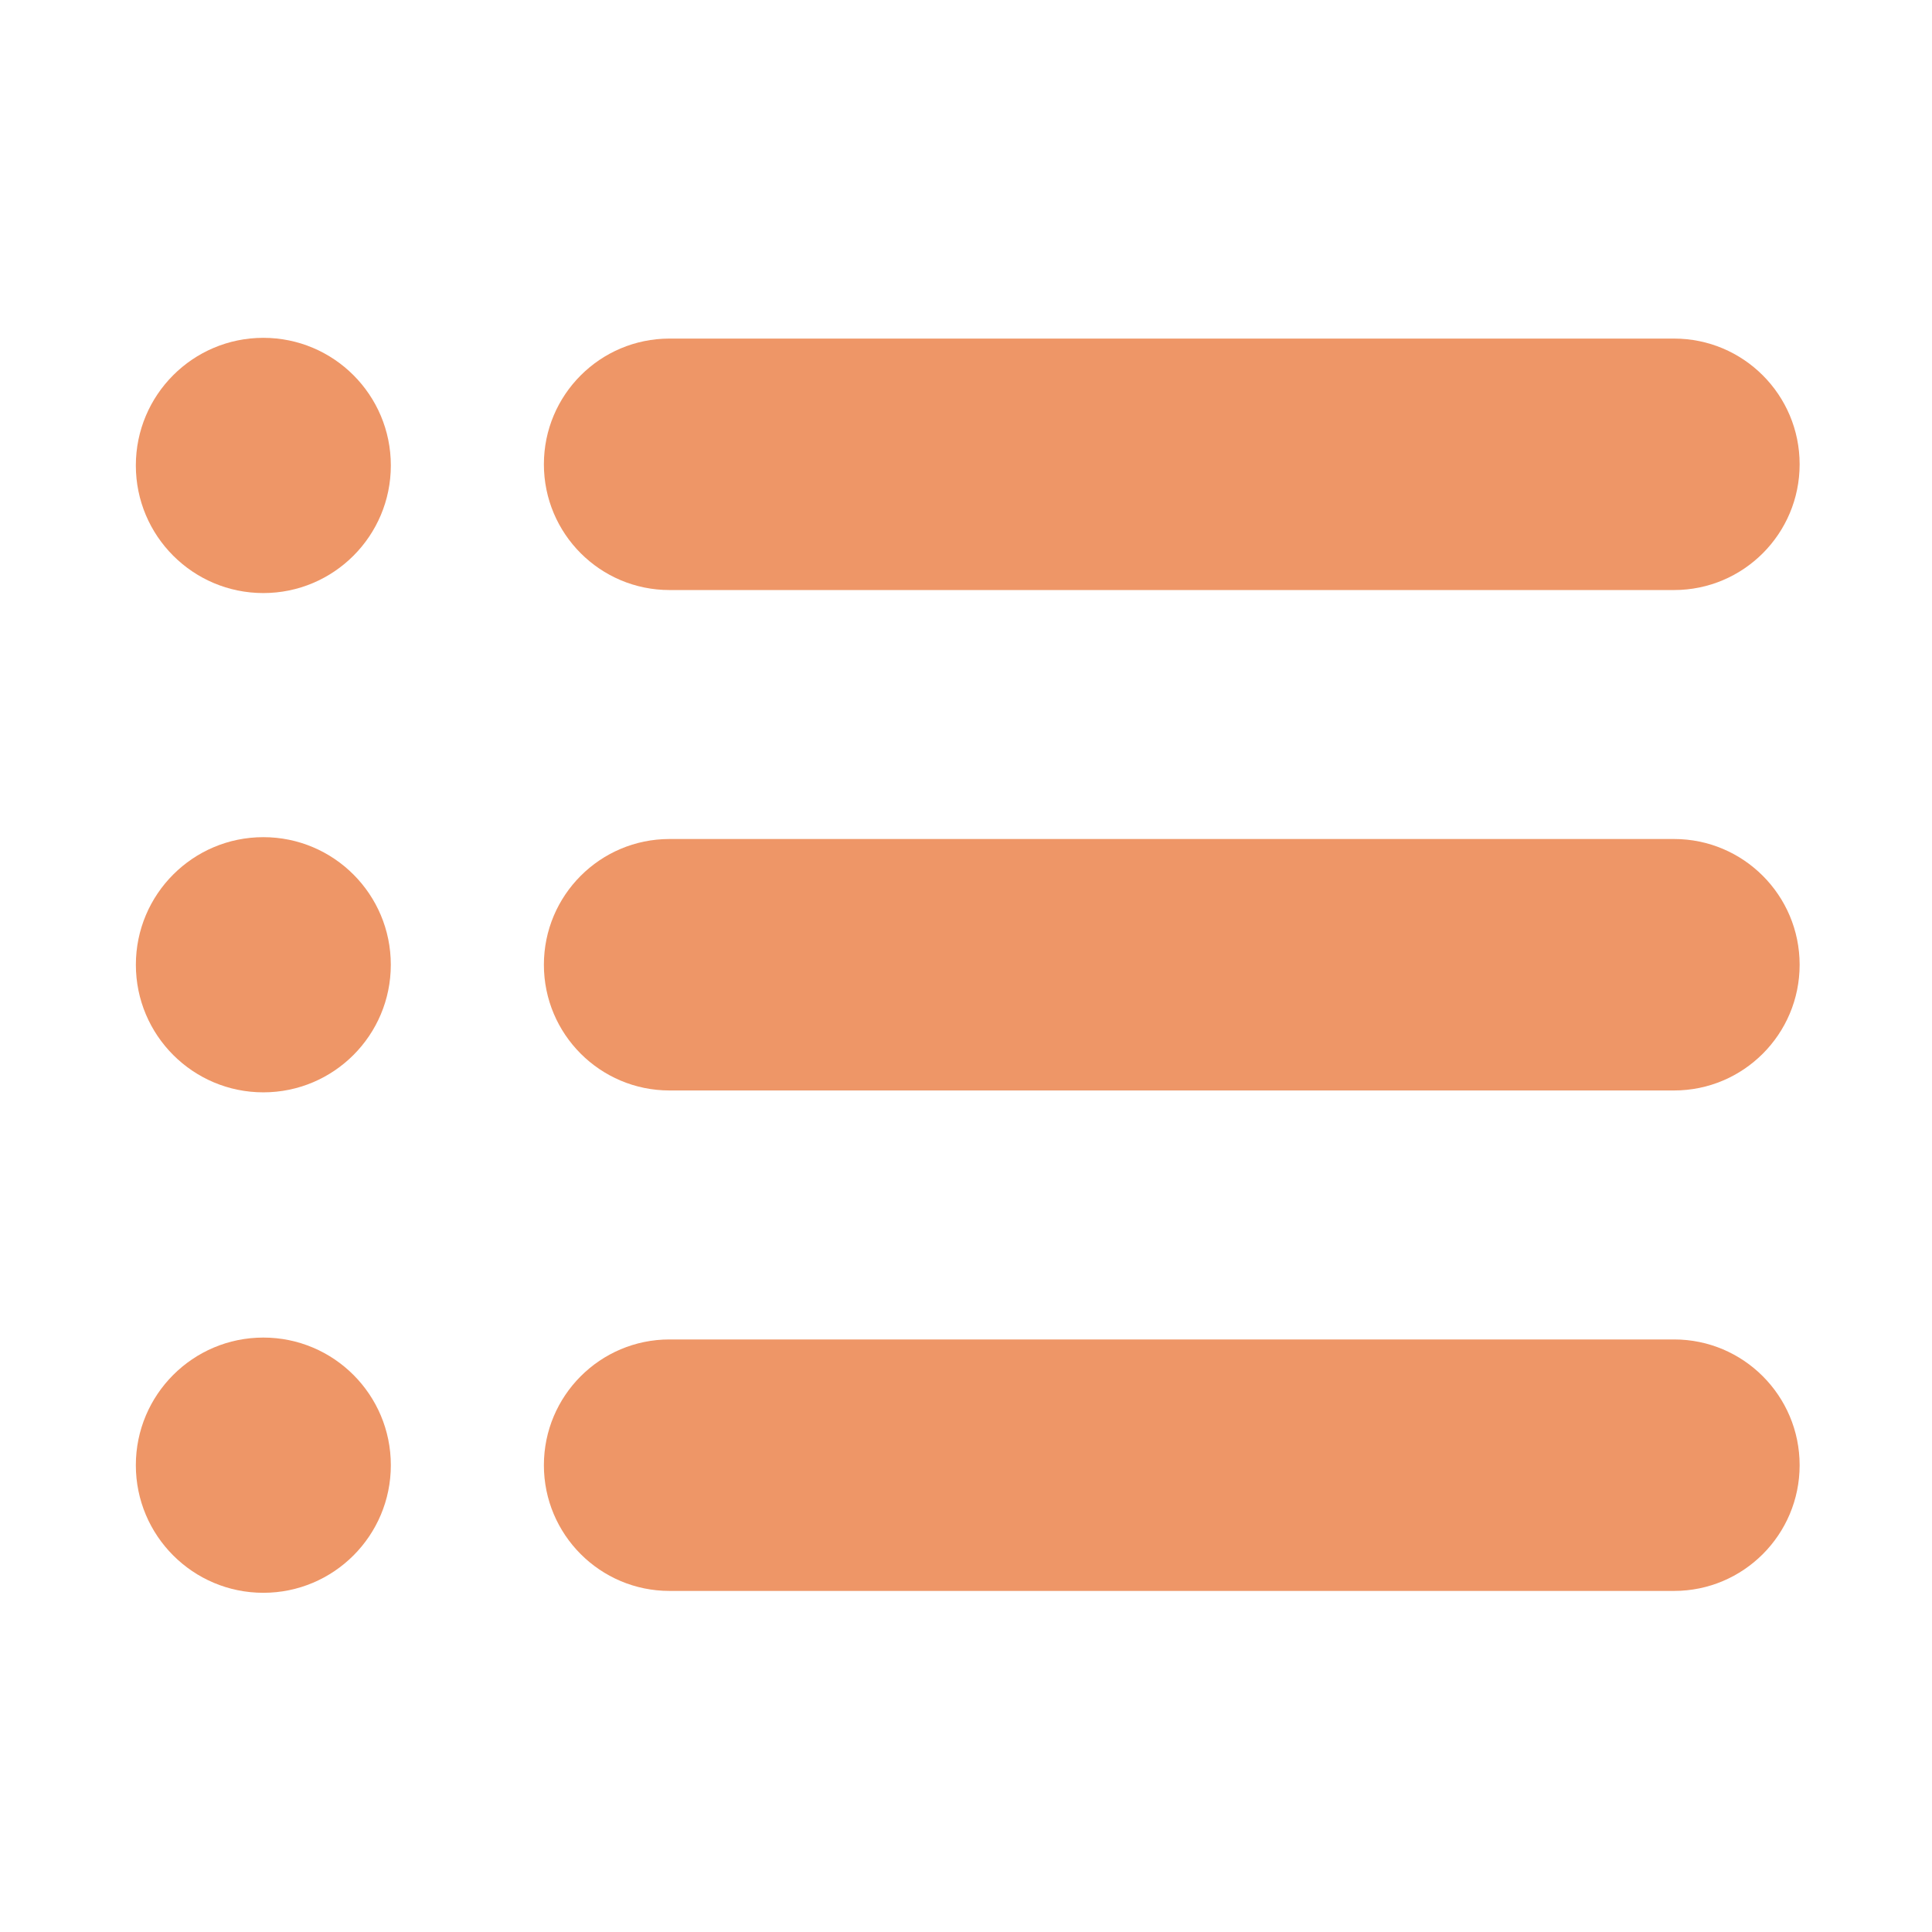 <?xml version="1.0" encoding="UTF-8"?>
<svg width="512px" height="512px" viewBox="0 0 512 512" version="1.1" xmlns="http://www.w3.org/2000/svg" xmlns:xlink="http://www.w3.org/1999/xlink">
    <title>Artboard</title>
    <g id="Artboard" stroke="none" stroke-width="1" fill="none" fill-rule="evenodd">
        <g id="noun_List_1543488" transform="translate(36, 89)" fill="#EE9667" fill-rule="nonzero">
            <g id="Group">
                <path d="M407.643,265.966 L141.423,265.966 C123.041,265.966 108.137,280.89 108.137,299.296 C108.137,317.687 123.041,332.612 141.423,332.612 L407.643,332.612 C426.018,332.612 440.922,317.687 440.922,299.296 C440.922,280.897 426.018,265.966 407.643,265.966 Z" id="Path"></path>
                <path d="M407.643,133.346 L141.423,133.346 C123.041,133.346 108.137,148.264 108.137,166.67 C108.137,185.068 123.041,199.986 141.423,199.986 L407.643,199.986 C426.018,199.986 440.922,185.068 440.922,166.67 C440.922,148.271 426.018,133.346 407.643,133.346 Z" id="Path"></path>
                <path d="M141.423,67.367 L407.643,67.367 C426.018,67.367 440.922,52.449 440.922,34.043 C440.922,15.638 426.018,0.727 407.643,0.727 L141.423,0.727 C123.041,0.727 108.137,15.645 108.137,34.043 C108.137,52.442 123.041,67.367 141.423,67.367 Z" id="Path"></path>
                <ellipse id="Oval" cx="33.788" cy="34.348" rx="33.788" ry="33.819"></ellipse>
                <ellipse id="Oval" cx="33.788" cy="166.67" rx="33.781" ry="33.812"></ellipse>
                <ellipse id="Oval" cx="33.788" cy="299.289" rx="33.788" ry="33.819"></ellipse>
            </g>
        </g>
    </g>
</svg>